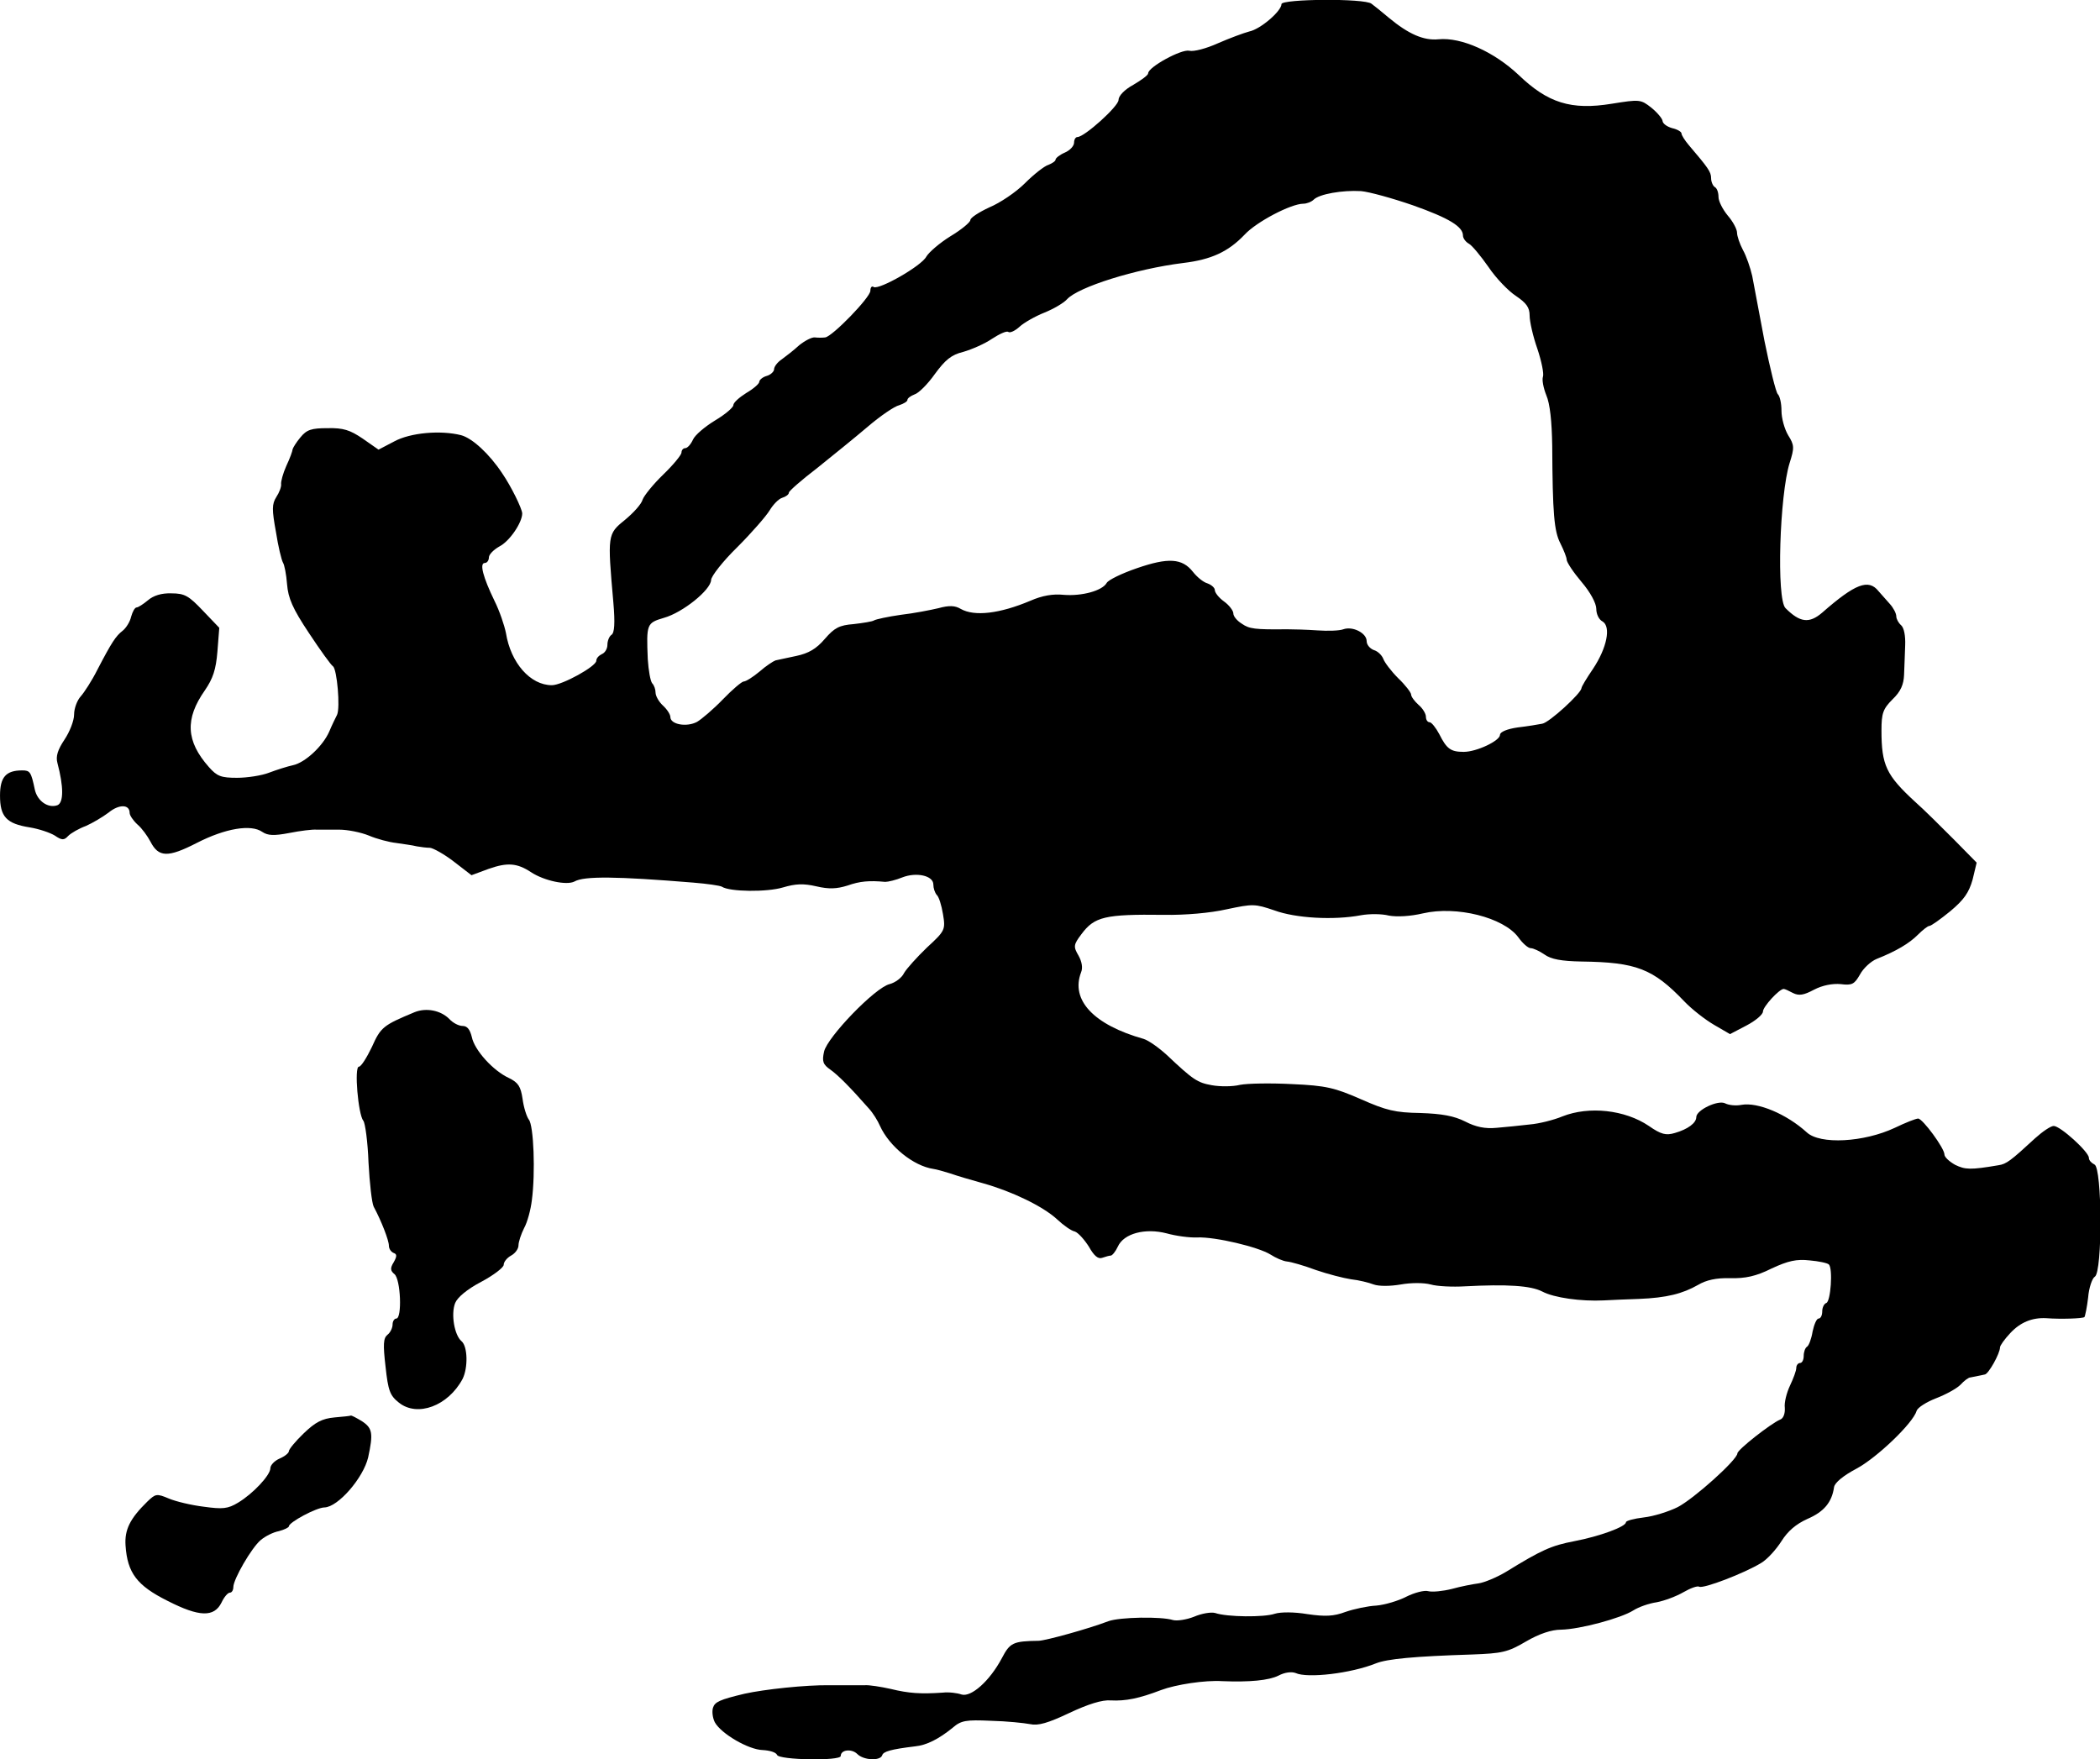 <?xml version="1.0" standalone="no"?>
<!DOCTYPE svg PUBLIC "-//W3C//DTD SVG 20010904//EN"
 "http://www.w3.org/TR/2001/REC-SVG-20010904/DTD/svg10.dtd">
<svg version="1.0" xmlns="http://www.w3.org/2000/svg"
 width="567pt" height="475pt" viewBox="0 0 567 475"
 preserveAspectRatio="xMidYMid meet">
<g transform="translate(0,475) scale(0.1,-0.1)"
fill="#000000" stroke="none">
<path d="M3460 4739 c0 -19 -57 -68 -87 -74 -15 -4 -53 -18 -85 -32 -31 -14
-65 -23 -77 -20 -21 5 -111 -44 -111 -61 0 -5 -18 -18 -40 -31 -24 -13 -40
-30 -40 -41 0 -17 -92 -100 -111 -100 -5 0 -9 -7 -9 -15 0 -9 -11 -21 -25 -27
-14 -6 -25 -15 -25 -19 0 -4 -9 -10 -19 -14 -11 -3 -40 -26 -64 -50 -24 -24
-67 -53 -96 -65 -28 -13 -51 -28 -51 -34 0 -6 -24 -26 -54 -44 -29 -18 -58
-43 -65 -55 -13 -25 -127 -90 -142 -82 -5 4 -9 -1 -9 -10 0 -18 -103 -124
-122 -126 -7 -1 -20 -1 -28 0 -8 1 -27 -9 -42 -21 -14 -13 -36 -30 -47 -38
-12 -8 -21 -20 -21 -27 0 -6 -9 -15 -20 -18 -11 -3 -20 -11 -20 -16 0 -5 -16
-19 -35 -30 -19 -12 -35 -26 -35 -33 0 -6 -22 -25 -49 -41 -28 -17 -55 -40
-60 -52 -6 -13 -15 -23 -21 -23 -5 0 -10 -5 -10 -12 0 -6 -22 -33 -49 -59 -27
-26 -52 -57 -56 -68 -3 -12 -25 -36 -48 -55 -47 -38 -47 -40 -31 -222 5 -57 3
-83 -5 -88 -6 -4 -11 -16 -11 -27 0 -11 -7 -22 -15 -25 -8 -4 -15 -11 -15 -18
0 -15 -92 -66 -120 -66 -58 0 -111 60 -124 141 -4 20 -17 59 -31 87 -31 64
-41 102 -26 102 6 0 11 7 11 15 0 8 13 21 29 30 27 14 61 64 61 89 -1 14 -30
73 -54 108 -35 53 -81 95 -111 103 -55 14 -137 7 -181 -17 l-42 -22 -43 30
c-34 23 -52 29 -95 28 -43 0 -56 -4 -73 -25 -11 -13 -20 -28 -21 -32 0 -4 -7
-24 -17 -45 -9 -20 -15 -43 -14 -49 1 -7 -5 -23 -13 -35 -12 -19 -12 -34 -1
-94 6 -39 15 -76 19 -83 4 -6 9 -32 11 -58 3 -38 15 -66 59 -132 31 -47 60
-87 65 -90 11 -8 20 -112 11 -131 -4 -8 -14 -28 -21 -45 -17 -39 -65 -84 -98
-91 -14 -3 -43 -12 -64 -20 -20 -8 -60 -14 -87 -14 -43 0 -54 4 -76 29 -62 70
-65 130 -11 207 22 32 30 56 34 105 l5 64 -44 46 c-38 40 -49 47 -85 47 -27 1
-49 -6 -64 -19 -12 -10 -26 -19 -30 -19 -5 0 -11 -11 -15 -25 -3 -14 -14 -31
-23 -38 -18 -14 -29 -30 -68 -105 -15 -30 -36 -62 -45 -72 -10 -11 -18 -33
-18 -49 0 -17 -12 -47 -26 -68 -18 -27 -24 -45 -19 -63 17 -64 17 -107 0 -114
-25 -9 -54 11 -61 42 -10 48 -13 52 -34 52 -44 0 -60 -18 -60 -68 0 -57 17
-76 81 -86 24 -4 54 -14 67 -22 19 -13 25 -13 36 -1 8 8 29 20 48 27 18 8 45
24 61 36 28 23 57 23 57 -1 0 -6 9 -20 21 -31 12 -10 27 -31 35 -46 22 -43 47
-44 125 -4 78 40 147 51 177 30 15 -10 31 -11 73 -3 30 6 63 10 74 9 11 0 38
0 61 0 22 0 58 -7 80 -16 21 -9 55 -18 74 -20 19 -3 44 -6 55 -9 11 -2 27 -4
36 -4 9 -1 38 -17 64 -37 l48 -37 46 17 c51 18 77 16 115 -9 35 -23 96 -36
117 -25 26 15 114 14 321 -3 37 -3 72 -8 77 -11 21 -14 122 -15 165 -2 34 10
55 11 90 3 34 -8 55 -7 84 2 34 12 59 14 102 10 8 0 29 5 46 12 38 15 84 5 84
-19 0 -10 4 -22 9 -28 6 -5 13 -28 17 -52 7 -42 6 -45 -43 -90 -27 -26 -55
-57 -62 -69 -6 -13 -24 -26 -39 -30 -39 -9 -168 -143 -177 -182 -6 -27 -3 -35
17 -49 21 -15 52 -46 104 -105 11 -12 24 -33 30 -47 25 -55 90 -108 144 -116
8 -1 29 -7 45 -12 17 -6 57 -18 90 -27 78 -22 161 -62 199 -97 17 -16 38 -31
48 -33 9 -3 26 -22 38 -41 14 -25 25 -34 36 -30 9 3 19 6 23 6 4 0 13 11 19
24 16 36 74 51 132 36 25 -7 62 -12 82 -11 50 2 166 -26 198 -46 14 -9 34 -18
45 -19 11 -1 46 -11 78 -23 32 -11 75 -22 95 -25 20 -2 48 -9 61 -14 14 -5 44
-5 73 0 28 5 62 5 81 0 17 -5 59 -7 92 -5 114 6 178 2 209 -14 32 -17 105 -27
166 -24 19 1 62 3 95 4 75 3 118 14 160 38 22 13 49 19 86 18 41 -1 70 5 112
26 45 21 68 26 103 22 24 -2 48 -7 52 -11 11 -11 5 -100 -7 -104 -6 -2 -11
-12 -11 -23 0 -10 -4 -19 -10 -19 -5 0 -12 -16 -16 -35 -3 -19 -10 -38 -15
-41 -5 -3 -9 -14 -9 -25 0 -10 -4 -19 -10 -19 -5 0 -10 -6 -10 -13 0 -8 -8
-29 -17 -48 -9 -19 -16 -46 -14 -60 1 -16 -4 -29 -13 -32 -24 -10 -115 -81
-115 -91 -1 -18 -117 -122 -161 -145 -24 -12 -65 -25 -92 -28 -26 -3 -48 -9
-48 -13 0 -12 -71 -38 -139 -51 -63 -12 -89 -24 -185 -83 -25 -15 -59 -29 -74
-31 -15 -2 -47 -8 -72 -15 -24 -6 -53 -9 -64 -6 -10 3 -37 -4 -59 -15 -21 -11
-58 -22 -81 -24 -22 -1 -60 -9 -83 -17 -32 -12 -55 -13 -103 -6 -36 6 -72 6
-88 1 -29 -10 -129 -9 -161 2 -11 3 -36 -1 -57 -10 -20 -8 -46 -12 -57 -9 -32
10 -143 8 -174 -3 -55 -21 -168 -52 -188 -53 -70 -1 -78 -5 -100 -47 -33 -62
-83 -106 -109 -98 -11 4 -34 7 -51 5 -59 -4 -91 -2 -140 10 -27 6 -59 11 -70
10 -11 0 -54 0 -95 0 -64 1 -176 -11 -230 -23 -67 -16 -80 -22 -85 -38 -3 -10
-1 -27 5 -39 17 -31 91 -74 129 -75 19 -1 36 -6 39 -13 4 -14 172 -17 172 -3
0 17 29 20 44 6 17 -18 63 -20 68 -4 3 10 23 16 89 24 31 3 64 20 101 50 23
20 36 22 103 19 43 -1 90 -6 106 -9 22 -5 49 3 106 30 51 24 89 36 112 34 40
-2 76 5 136 28 40 15 119 27 165 24 74 -3 126 2 152 15 17 9 35 11 46 7 32
-15 150 -1 217 26 30 12 102 19 260 24 80 3 96 6 145 35 36 21 69 32 95 32 51
1 162 31 195 52 14 9 42 19 63 22 21 4 53 16 72 27 19 11 38 18 43 15 11 -6
121 36 167 64 17 10 41 37 55 59 17 27 39 46 70 60 44 19 66 44 72 86 2 12 25
31 61 50 54 29 152 122 162 156 3 9 27 24 53 34 26 10 55 26 65 36 10 11 22
20 27 20 6 1 15 3 20 4 6 1 14 3 19 4 10 1 41 57 41 73 0 5 12 22 28 39 27 29
59 42 97 40 39 -3 98 -1 103 3 2 3 7 27 10 53 2 26 11 52 18 56 21 12 20 295
-1 303 -8 4 -15 11 -15 18 0 16 -77 86 -95 86 -8 0 -30 -15 -50 -33 -66 -61
-78 -70 -99 -73 -76 -13 -90 -12 -117 1 -16 9 -29 21 -29 28 0 17 -59 97 -71
97 -6 0 -34 -11 -63 -25 -83 -39 -202 -46 -238 -12 -54 49 -132 82 -176 74
-15 -3 -34 -1 -44 4 -19 10 -78 -18 -78 -37 0 -16 -23 -33 -58 -43 -24 -7 -37
-4 -70 19 -65 44 -162 54 -233 26 -24 -10 -64 -20 -89 -22 -25 -3 -65 -7 -89
-9 -31 -3 -56 2 -85 17 -30 15 -62 21 -121 23 -68 1 -92 7 -160 37 -71 31 -94
37 -186 41 -57 3 -121 2 -141 -2 -20 -5 -54 -5 -76 -1 -39 7 -50 14 -122 82
-22 20 -49 39 -62 43 -135 38 -198 105 -169 180 5 12 2 29 -7 45 -14 24 -14
29 8 58 35 47 63 54 222 52 58 -1 126 5 170 15 71 15 76 15 129 -3 57 -21 160
-27 234 -13 22 4 56 4 75 -1 22 -4 58 -2 92 6 91 21 217 -11 257 -64 12 -17
27 -30 34 -30 7 0 24 -8 37 -17 18 -13 46 -18 100 -19 148 -2 193 -19 278
-108 20 -21 56 -49 80 -63 l43 -25 44 23 c25 13 45 30 45 38 0 13 44 61 56 61
3 0 14 -5 25 -11 16 -8 29 -6 57 9 23 12 50 17 72 15 31 -4 37 0 52 26 9 17
30 36 45 42 53 21 88 42 111 65 13 13 27 24 31 24 5 0 30 18 57 40 37 31 50
50 60 85 l11 46 -61 62 c-34 34 -81 81 -106 103 -77 71 -90 98 -90 192 0 46 4
58 30 84 22 21 30 40 31 66 1 20 2 56 3 80 1 25 -3 47 -11 54 -7 6 -13 17 -13
24 0 8 -8 23 -17 33 -10 11 -24 27 -31 35 -27 34 -63 20 -152 -58 -35 -30 -60
-27 -99 12 -25 24 -16 306 11 392 13 41 13 48 -4 75 -10 17 -18 46 -18 66 0
19 -4 39 -10 45 -5 5 -21 70 -36 144 -14 74 -29 153 -33 175 -5 22 -16 54 -25
70 -9 17 -16 38 -16 47 0 9 -11 30 -25 46 -14 17 -25 39 -25 50 0 12 -4 24
-10 27 -5 3 -10 14 -10 24 0 17 -8 28 -60 89 -11 13 -20 27 -20 32 0 4 -11 11
-25 14 -14 4 -25 12 -26 19 0 6 -14 23 -30 36 -29 23 -32 23 -107 11 -110 -18
-173 2 -252 78 -66 62 -154 102 -216 96 -40 -4 -81 14 -134 58 -19 16 -40 33
-47 38 -18 15 -243 13 -243 -1z m354 -543 c99 -35 136 -58 136 -82 0 -7 7 -17
16 -22 8 -4 32 -33 53 -63 20 -30 54 -65 74 -78 28 -19 37 -31 37 -53 0 -16 9
-56 21 -90 11 -33 18 -67 15 -75 -3 -8 1 -30 9 -50 10 -23 15 -71 16 -137 1
-182 5 -230 22 -263 9 -18 17 -38 17 -44 0 -7 18 -34 40 -60 24 -28 40 -58 40
-73 0 -14 7 -29 17 -34 23 -14 12 -71 -26 -128 -17 -25 -31 -48 -31 -52 -1
-14 -87 -93 -106 -96 -10 -2 -40 -7 -66 -10 -28 -4 -48 -12 -48 -20 0 -16 -63
-46 -98 -46 -35 0 -46 8 -66 48 -9 17 -21 32 -26 32 -6 0 -10 7 -10 15 0 8 -9
23 -20 32 -11 10 -20 22 -20 28 0 5 -16 26 -35 44 -19 19 -37 43 -40 52 -4 10
-15 21 -26 24 -10 4 -19 14 -19 24 0 22 -38 41 -63 32 -10 -4 -42 -5 -70 -3
-29 2 -65 3 -82 3 -87 -1 -102 1 -122 15 -13 8 -23 20 -23 28 0 7 -11 22 -25
32 -14 10 -25 24 -25 31 0 6 -9 14 -20 18 -11 3 -28 17 -39 31 -29 37 -67 39
-151 10 -41 -14 -78 -32 -82 -40 -12 -21 -67 -36 -116 -32 -29 3 -58 -2 -90
-16 -83 -35 -151 -43 -188 -22 -15 9 -31 10 -60 2 -21 -5 -67 -14 -102 -18
-35 -5 -67 -12 -72 -15 -4 -3 -29 -7 -55 -10 -39 -3 -52 -10 -78 -40 -23 -27
-44 -39 -77 -46 -25 -5 -50 -11 -56 -12 -6 -2 -26 -15 -43 -30 -18 -15 -37
-27 -43 -27 -5 0 -31 -22 -56 -48 -26 -27 -58 -54 -70 -61 -28 -15 -72 -7 -72
13 0 7 -9 21 -20 31 -11 10 -20 26 -20 35 0 9 -4 20 -9 25 -5 6 -10 35 -12 65
-4 96 -3 98 44 112 50 14 126 75 127 102 0 10 32 51 71 89 39 39 78 84 87 99
9 15 24 31 34 34 10 3 18 9 18 14 0 4 34 34 76 66 41 33 103 83 137 112 34 29
72 55 85 58 12 4 22 10 22 14 0 5 9 11 19 15 11 3 36 28 55 55 28 38 44 52 77
60 24 7 58 22 77 35 20 13 39 22 44 19 5 -4 19 3 31 14 12 11 42 28 67 38 25
10 52 26 61 36 30 33 185 82 314 98 75 9 121 30 165 76 32 35 126 84 159 84 9
0 22 5 28 11 15 15 77 26 128 23 22 -2 84 -19 139 -38z"/>
<path d="M1119 2017 c-84 -35 -91 -40 -115 -94 -14 -29 -29 -53 -35 -53 -13 0
-2 -129 12 -146 5 -6 12 -57 14 -113 3 -56 9 -109 14 -119 21 -39 41 -91 41
-105 0 -9 6 -17 13 -20 9 -3 9 -9 0 -25 -10 -16 -9 -23 2 -32 17 -14 21 -120
5 -120 -5 0 -10 -7 -10 -16 0 -9 -6 -22 -14 -28 -11 -9 -12 -26 -5 -86 7 -65
12 -78 36 -97 50 -40 133 -9 172 64 15 30 14 88 -3 102 -19 16 -29 73 -17 103
6 15 32 37 70 57 34 18 61 39 61 46 0 8 9 19 20 25 11 6 20 18 20 28 0 9 7 30
15 46 9 16 18 50 21 75 10 75 5 202 -8 218 -6 8 -14 33 -17 56 -5 34 -12 44
-36 56 -44 20 -94 76 -101 111 -5 20 -12 30 -25 30 -10 0 -26 8 -36 19 -23 23
-62 31 -94 18z"/>
<path d="M903 923 c-33 -3 -52 -13 -83 -43 -22 -21 -40 -43 -40 -48 0 -5 -11
-14 -25 -20 -14 -6 -25 -18 -25 -26 0 -19 -47 -69 -87 -93 -28 -17 -42 -18
-93 -11 -33 4 -75 14 -94 22 -33 14 -36 13 -58 -8 -47 -46 -62 -76 -59 -119 5
-74 31 -108 113 -149 86 -44 126 -45 146 -5 7 15 17 27 23 27 5 0 9 7 9 15 0
21 49 106 74 127 12 10 33 21 49 24 15 4 27 10 27 13 0 11 75 51 96 51 37 1
105 80 118 135 14 65 12 79 -17 98 -15 9 -28 16 -30 15 -1 -1 -21 -3 -44 -5z"/>
</g>
</svg>
